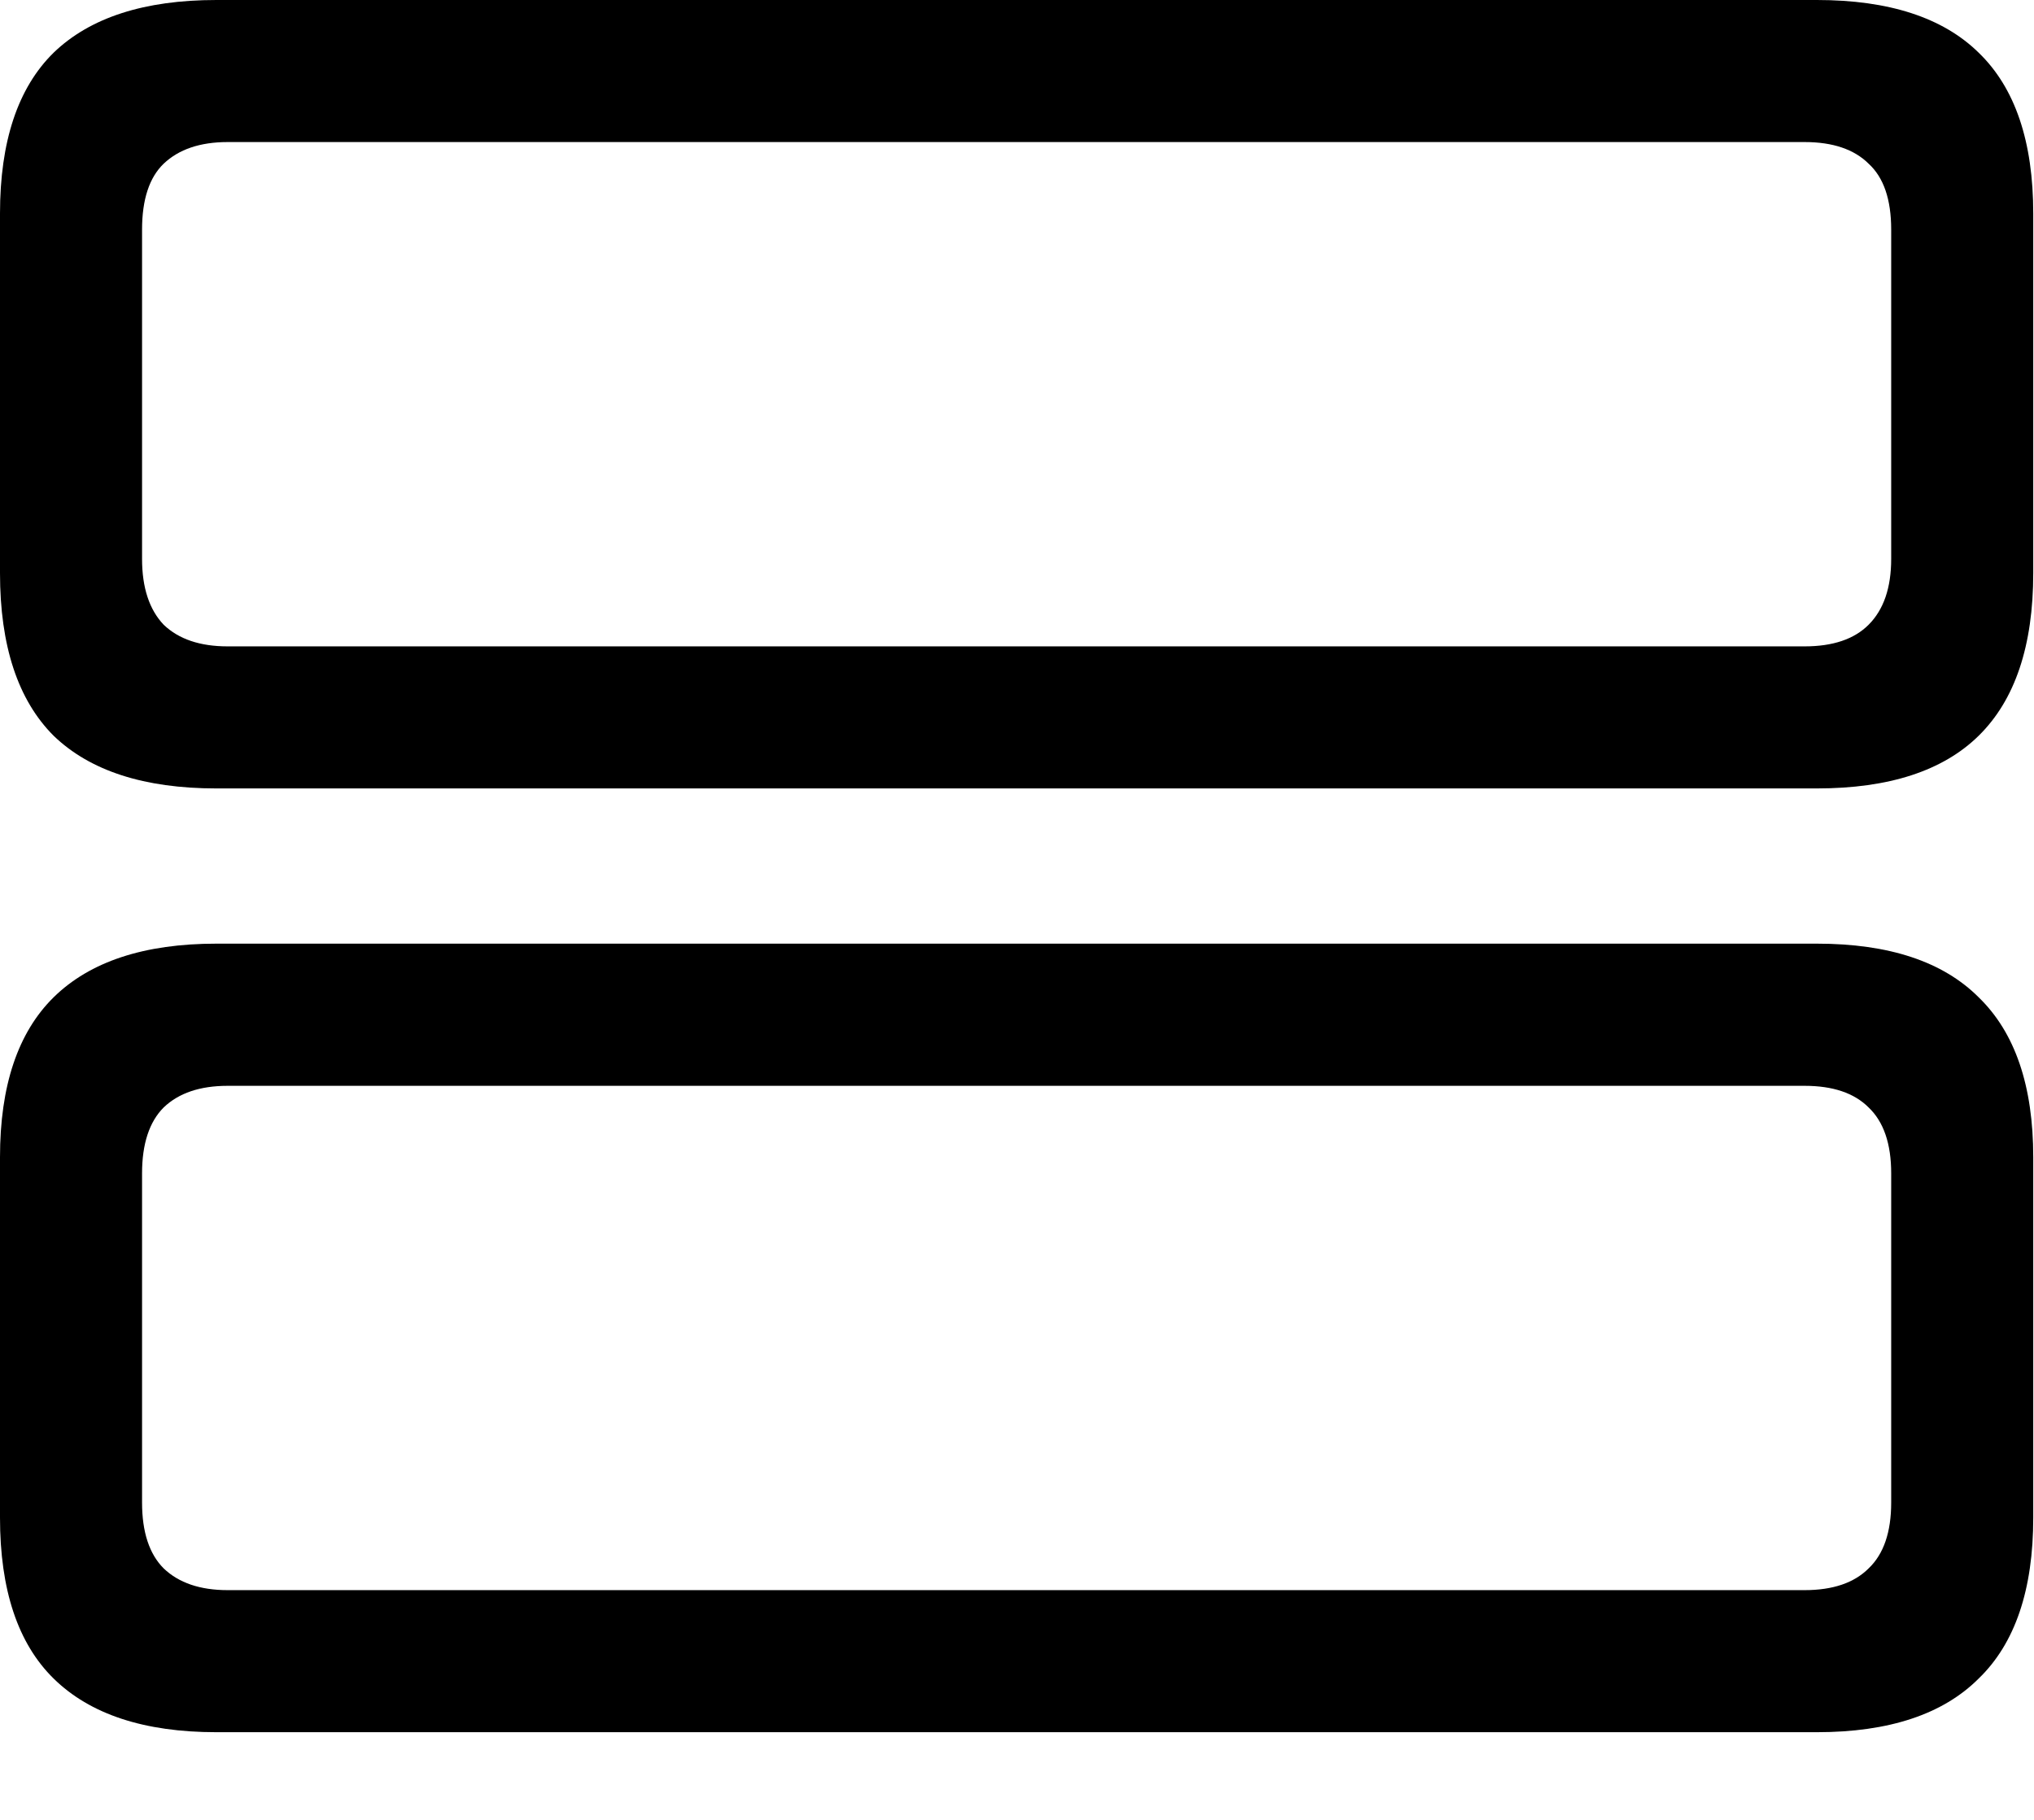<svg width="19" height="17" viewBox="0 0 19 17" fill="none" xmlns="http://www.w3.org/2000/svg">
<path d="M2.021 7.365C1.348 7.365 0.841 7.201 0.501 6.873C0.167 6.539 0 6.032 0 5.353V1.995C0 1.321 0.167 0.82 0.501 0.492C0.841 0.164 1.348 0 2.021 0H16.972C17.645 0 18.149 0.164 18.483 0.492C18.823 0.82 18.993 1.321 18.993 1.995V5.353C18.993 6.032 18.823 6.539 18.483 6.873C18.149 7.201 17.645 7.365 16.972 7.365H2.021ZM2.127 6.038H16.857C17.121 6.038 17.32 5.971 17.455 5.836C17.596 5.695 17.666 5.49 17.666 5.221V2.145C17.666 1.863 17.596 1.658 17.455 1.529C17.32 1.395 17.121 1.327 16.857 1.327H2.127C1.869 1.327 1.67 1.395 1.529 1.529C1.395 1.658 1.327 1.863 1.327 2.145V5.221C1.327 5.49 1.395 5.695 1.529 5.836C1.67 5.971 1.869 6.038 2.127 6.038ZM2.021 16.181C1.348 16.181 0.841 16.014 0.501 15.68C0.167 15.352 0 14.851 0 14.177V10.81C0 10.143 0.167 9.645 0.501 9.316C0.841 8.982 1.348 8.815 2.021 8.815H16.972C17.645 8.815 18.149 8.982 18.483 9.316C18.823 9.645 18.993 10.143 18.993 10.81V14.177C18.993 14.851 18.823 15.352 18.483 15.68C18.149 16.014 17.645 16.181 16.972 16.181H2.021ZM2.127 14.854H16.857C17.121 14.854 17.32 14.786 17.455 14.651C17.596 14.517 17.666 14.312 17.666 14.036V10.96C17.666 10.685 17.596 10.479 17.455 10.345C17.32 10.21 17.121 10.143 16.857 10.143H2.127C1.869 10.143 1.67 10.21 1.529 10.345C1.395 10.479 1.327 10.685 1.327 10.96V14.036C1.327 14.312 1.395 14.517 1.529 14.651C1.67 14.786 1.869 14.854 2.127 14.854Z" fill="black"/>
</svg>
